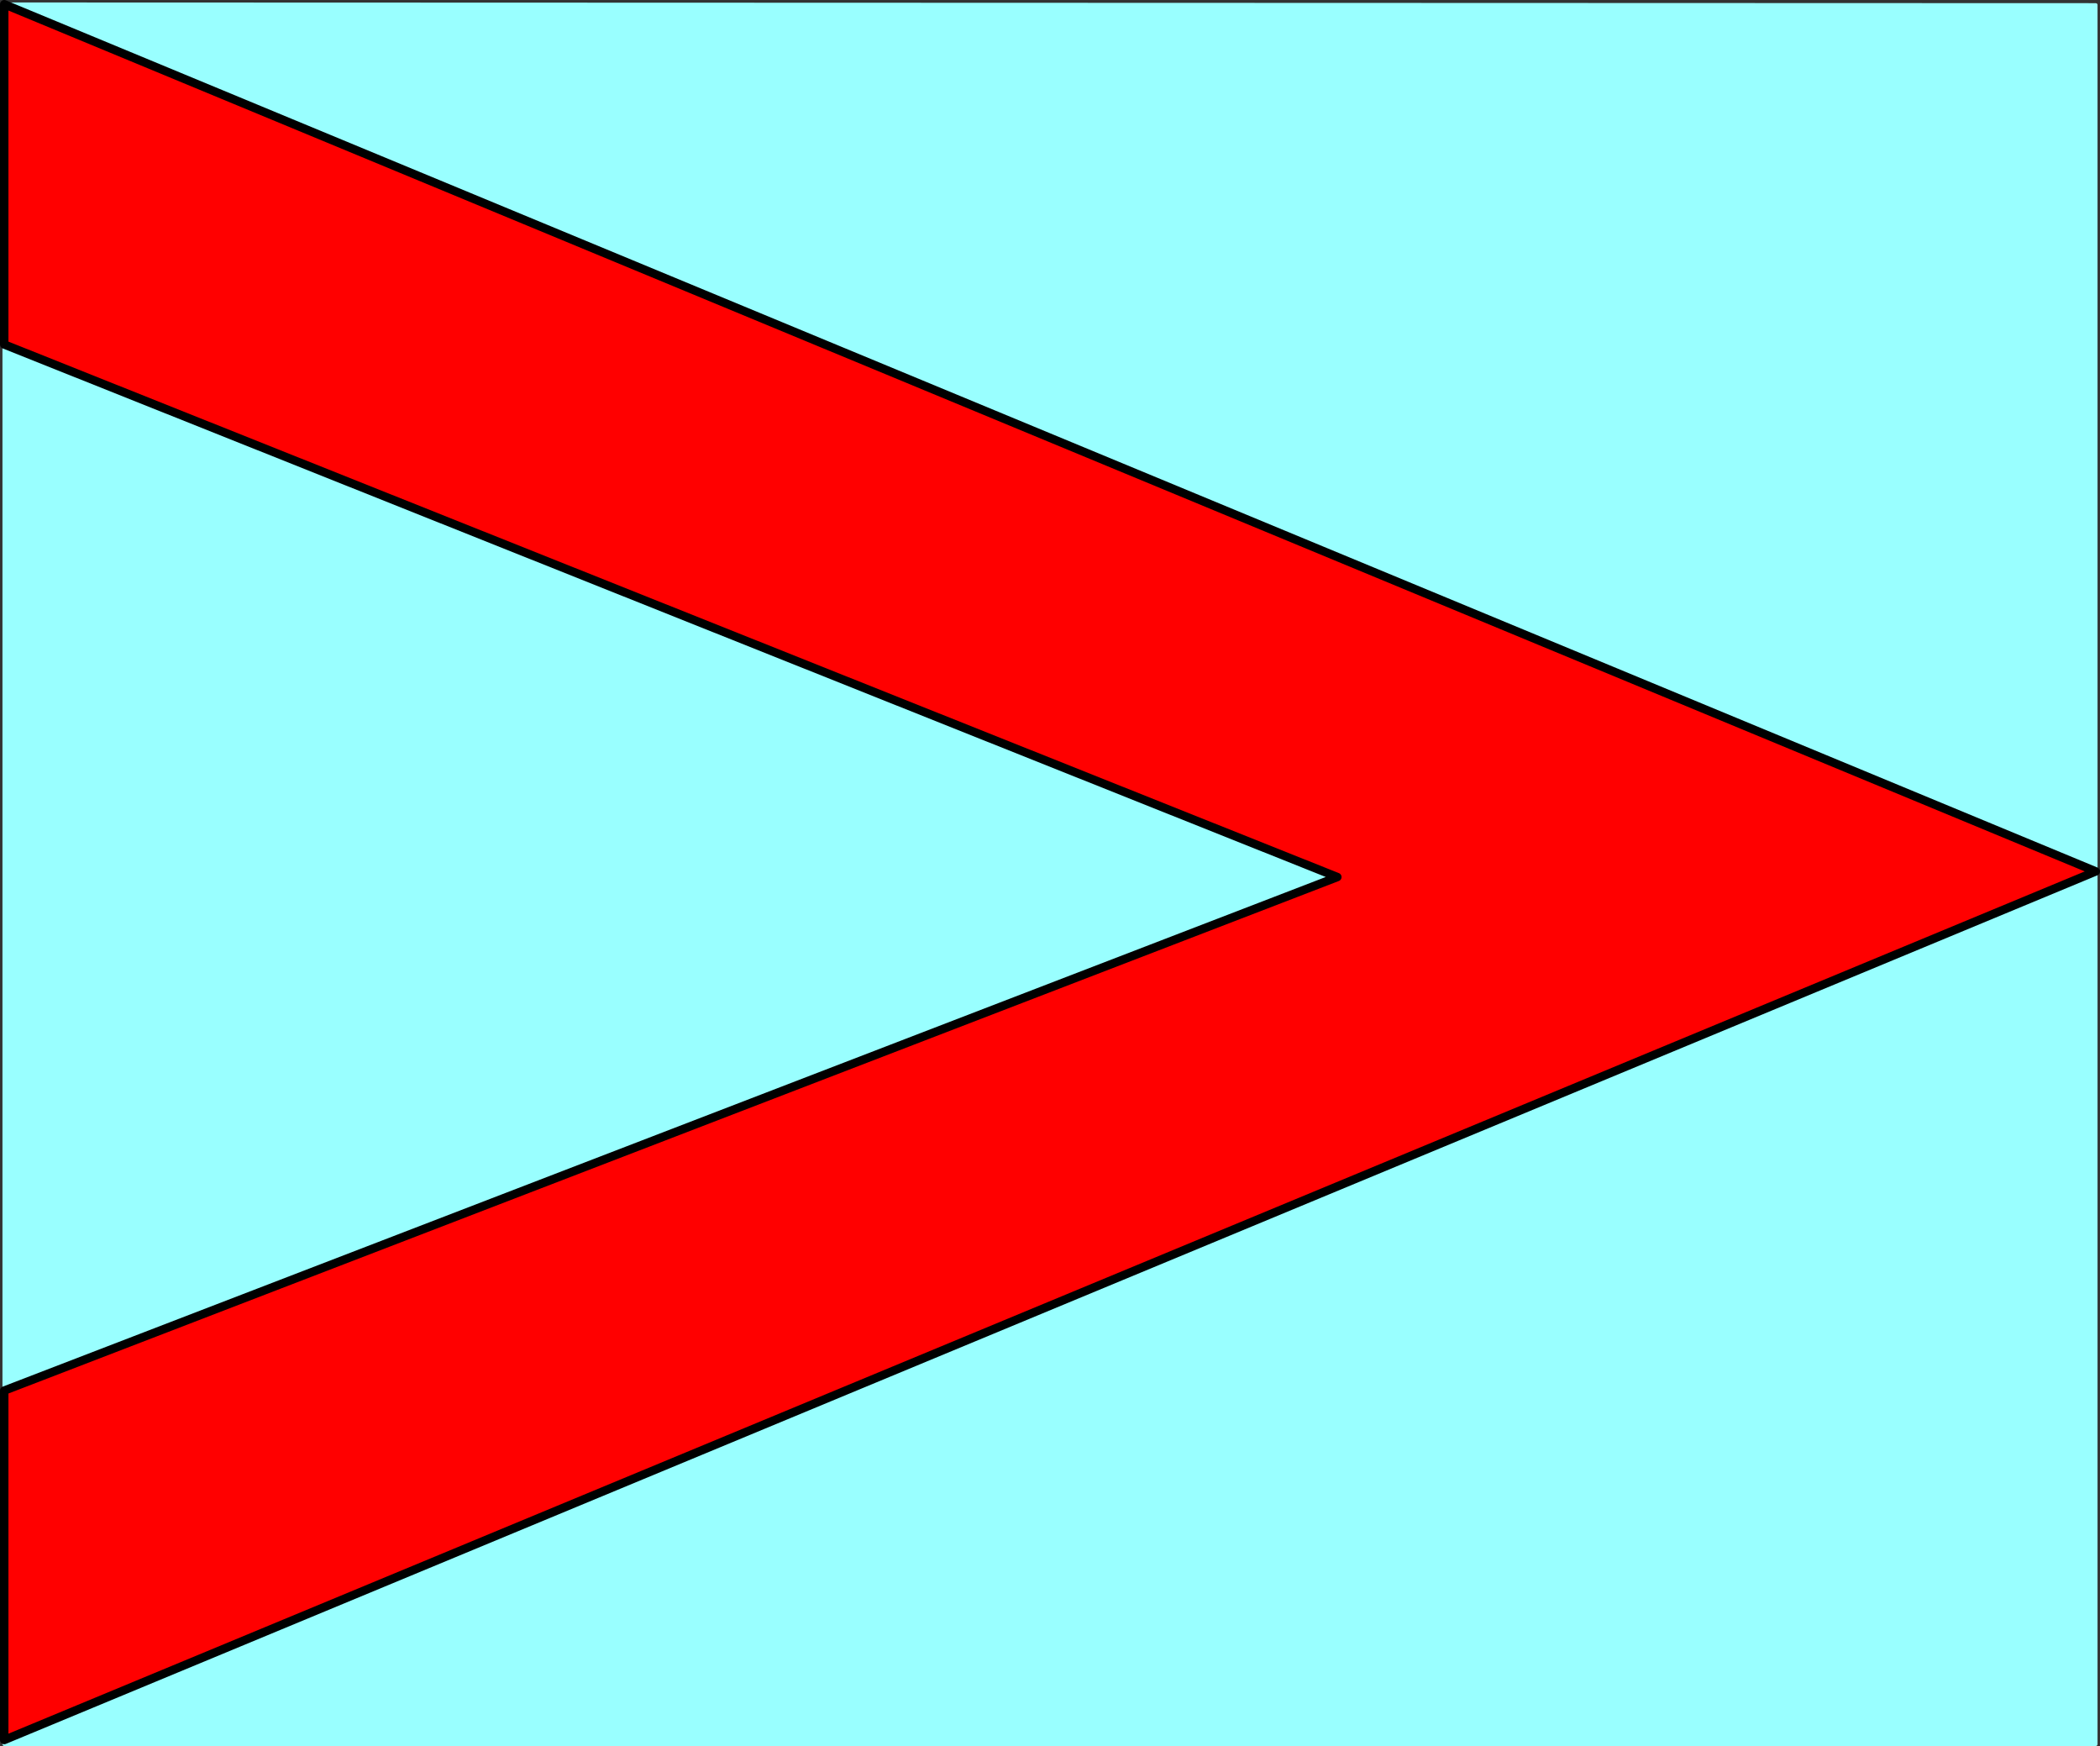 <?xml version="1.0" encoding="UTF-8" standalone="no"?>
<svg
   version="1.0"
   width="127.5mm"
   height="105.978mm"
   id="svg4"
   sodipodi:docname="Arrow 0093.wmf"
   xmlns:inkscape="http://www.inkscape.org/namespaces/inkscape"
   xmlns:sodipodi="http://sodipodi.sourceforge.net/DTD/sodipodi-0.dtd"
   xmlns="http://www.w3.org/2000/svg"
   xmlns:svg="http://www.w3.org/2000/svg">
  <rect width="100%" height="100%" fill="#333333" stroke="none"/>
  <sodipodi:namedview
     id="namedview4"
     pagecolor="#ffffff"
     bordercolor="#000000"
     borderopacity="0.25"
     inkscape:showpageshadow="2"
     inkscape:pageopacity="0.0"
     inkscape:pagecheckerboard="0"
     inkscape:deskcolor="#d1d1d1"
     inkscape:document-units="mm" />
  <defs
     id="defs1">
    <pattern
       id="WMFhbasepattern"
       patternUnits="userSpaceOnUse"
       width="6"
       height="6"
       x="0"
       y="0" />
  </defs>
  <path
     style="fill:#99ffff;fill-opacity:1;fill-rule:evenodd;stroke:none"
     d="M 0.97,0.97 480.921,1.131 V 400.141 H 0.97 V 1.131 v 0 z"
     id="path1" />
  <path
     style="fill:none;stroke:#99ffff;stroke-width:0.808px;stroke-linecap:round;stroke-linejoin:round;stroke-miterlimit:4;stroke-dasharray:none;stroke-opacity:1"
     d="M 0.97,0.97 480.921,1.131 V 400.141 H 0.97 V 1.131"
     id="path2" />
  <path
     style="fill:#ff0000;fill-opacity:1;fill-rule:evenodd;stroke:none"
     d="M 0.97,0.97 480.921,199.909 0.97,399.172 V 319.014 L 306.878,201.202 0.97,79.026 v -77.895 0 z"
     id="path3" />
  <path
     style="fill:none;stroke:#000000;stroke-width:1.939px;stroke-linecap:round;stroke-linejoin:round;stroke-miterlimit:4;stroke-dasharray:none;stroke-opacity:1"
     d="M 0.97,0.97 480.921,199.909 0.97,399.172 V 319.014 L 306.878,201.202 0.97,79.026 v -77.895 0"
     id="path4" />
</svg>

